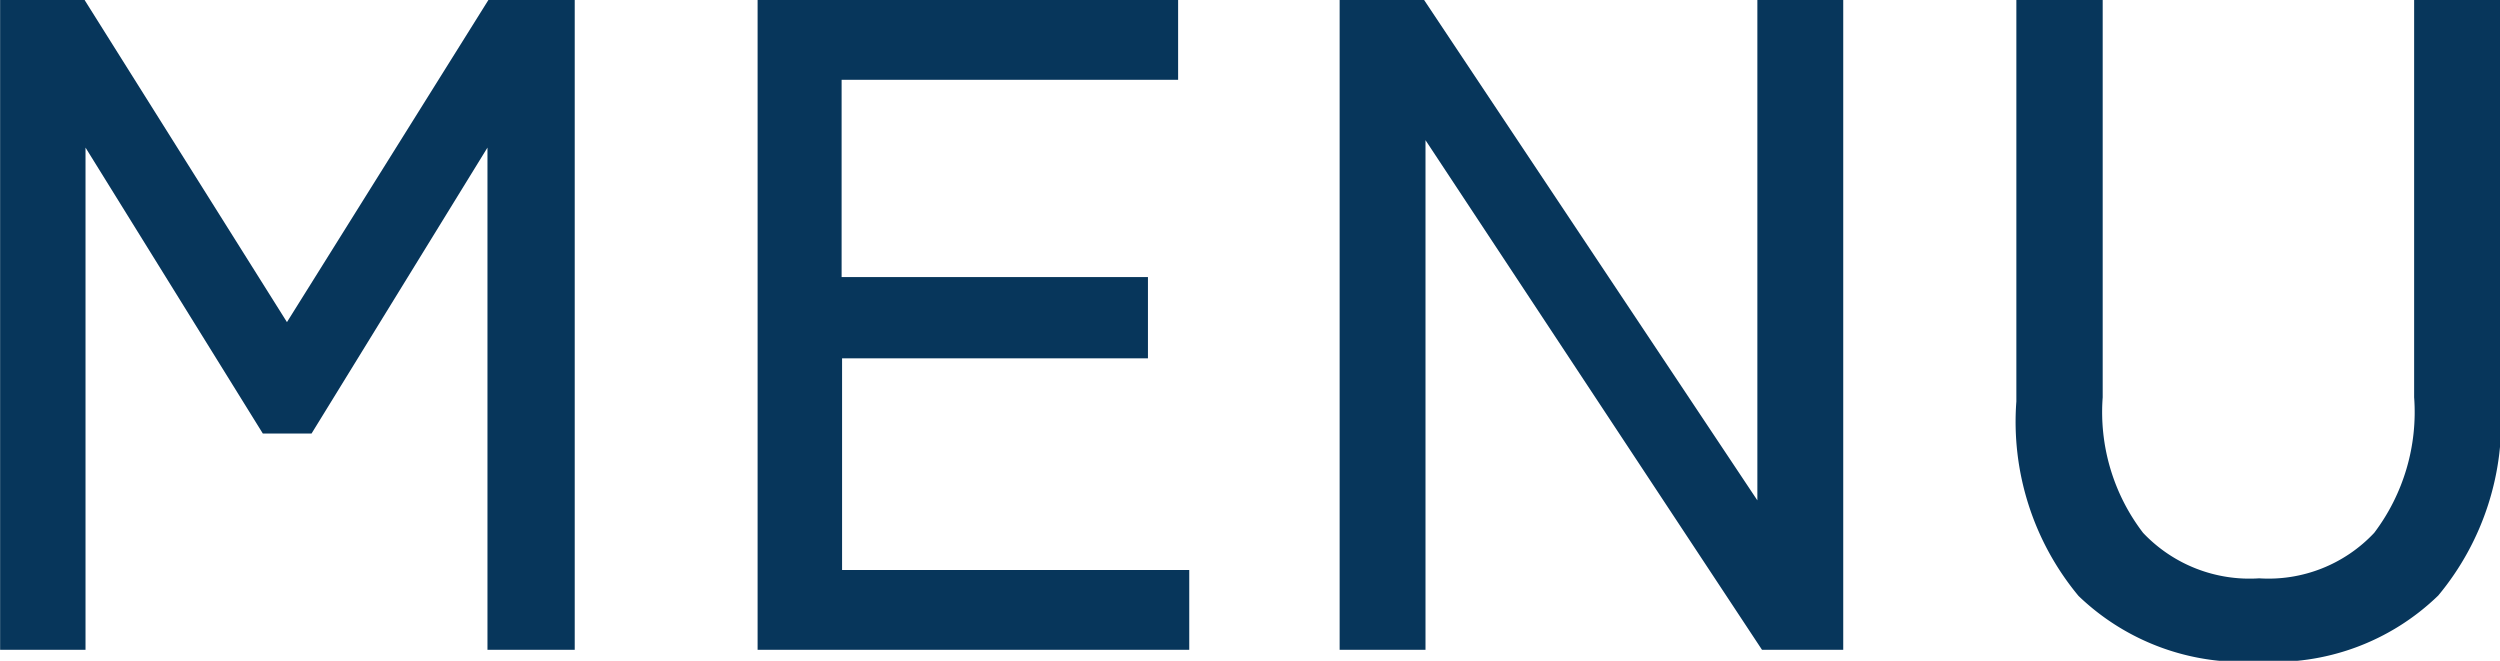 <svg xmlns="http://www.w3.org/2000/svg" width="21.545" height="5.695" viewBox="0 0 21.545 5.695"><path d="M.616,0V-5.6h.728L3.088-2.824,4.824-5.6h.744V0H4.816V-4.328L3.3-1.864H2.88L1.352-4.328V0ZM7.144,0V-5.6h3.624v.688h-2.9v1.7h2.64v.7H7.872V-.688h2.992V0ZM12.16,0V-5.6h.728L15.76-1.288V-5.6H16.5V0h-.7l-2.9-4.392V0Zm7.92.1a2.04,2.04,0,0,1-1.552-.564,2.348,2.348,0,0,1-.536-1.676V-5.6h.744v3.424a1.712,1.712,0,0,0,.348,1.168,1.262,1.262,0,0,0,1,.392,1.249,1.249,0,0,0,.992-.392,1.726,1.726,0,0,0,.344-1.168V-5.6h.744v3.456a2.348,2.348,0,0,1-.536,1.676A2.029,2.029,0,0,1,20.08.1Z" transform="translate(-0.615 5.6)" fill="#07365b"/></svg>